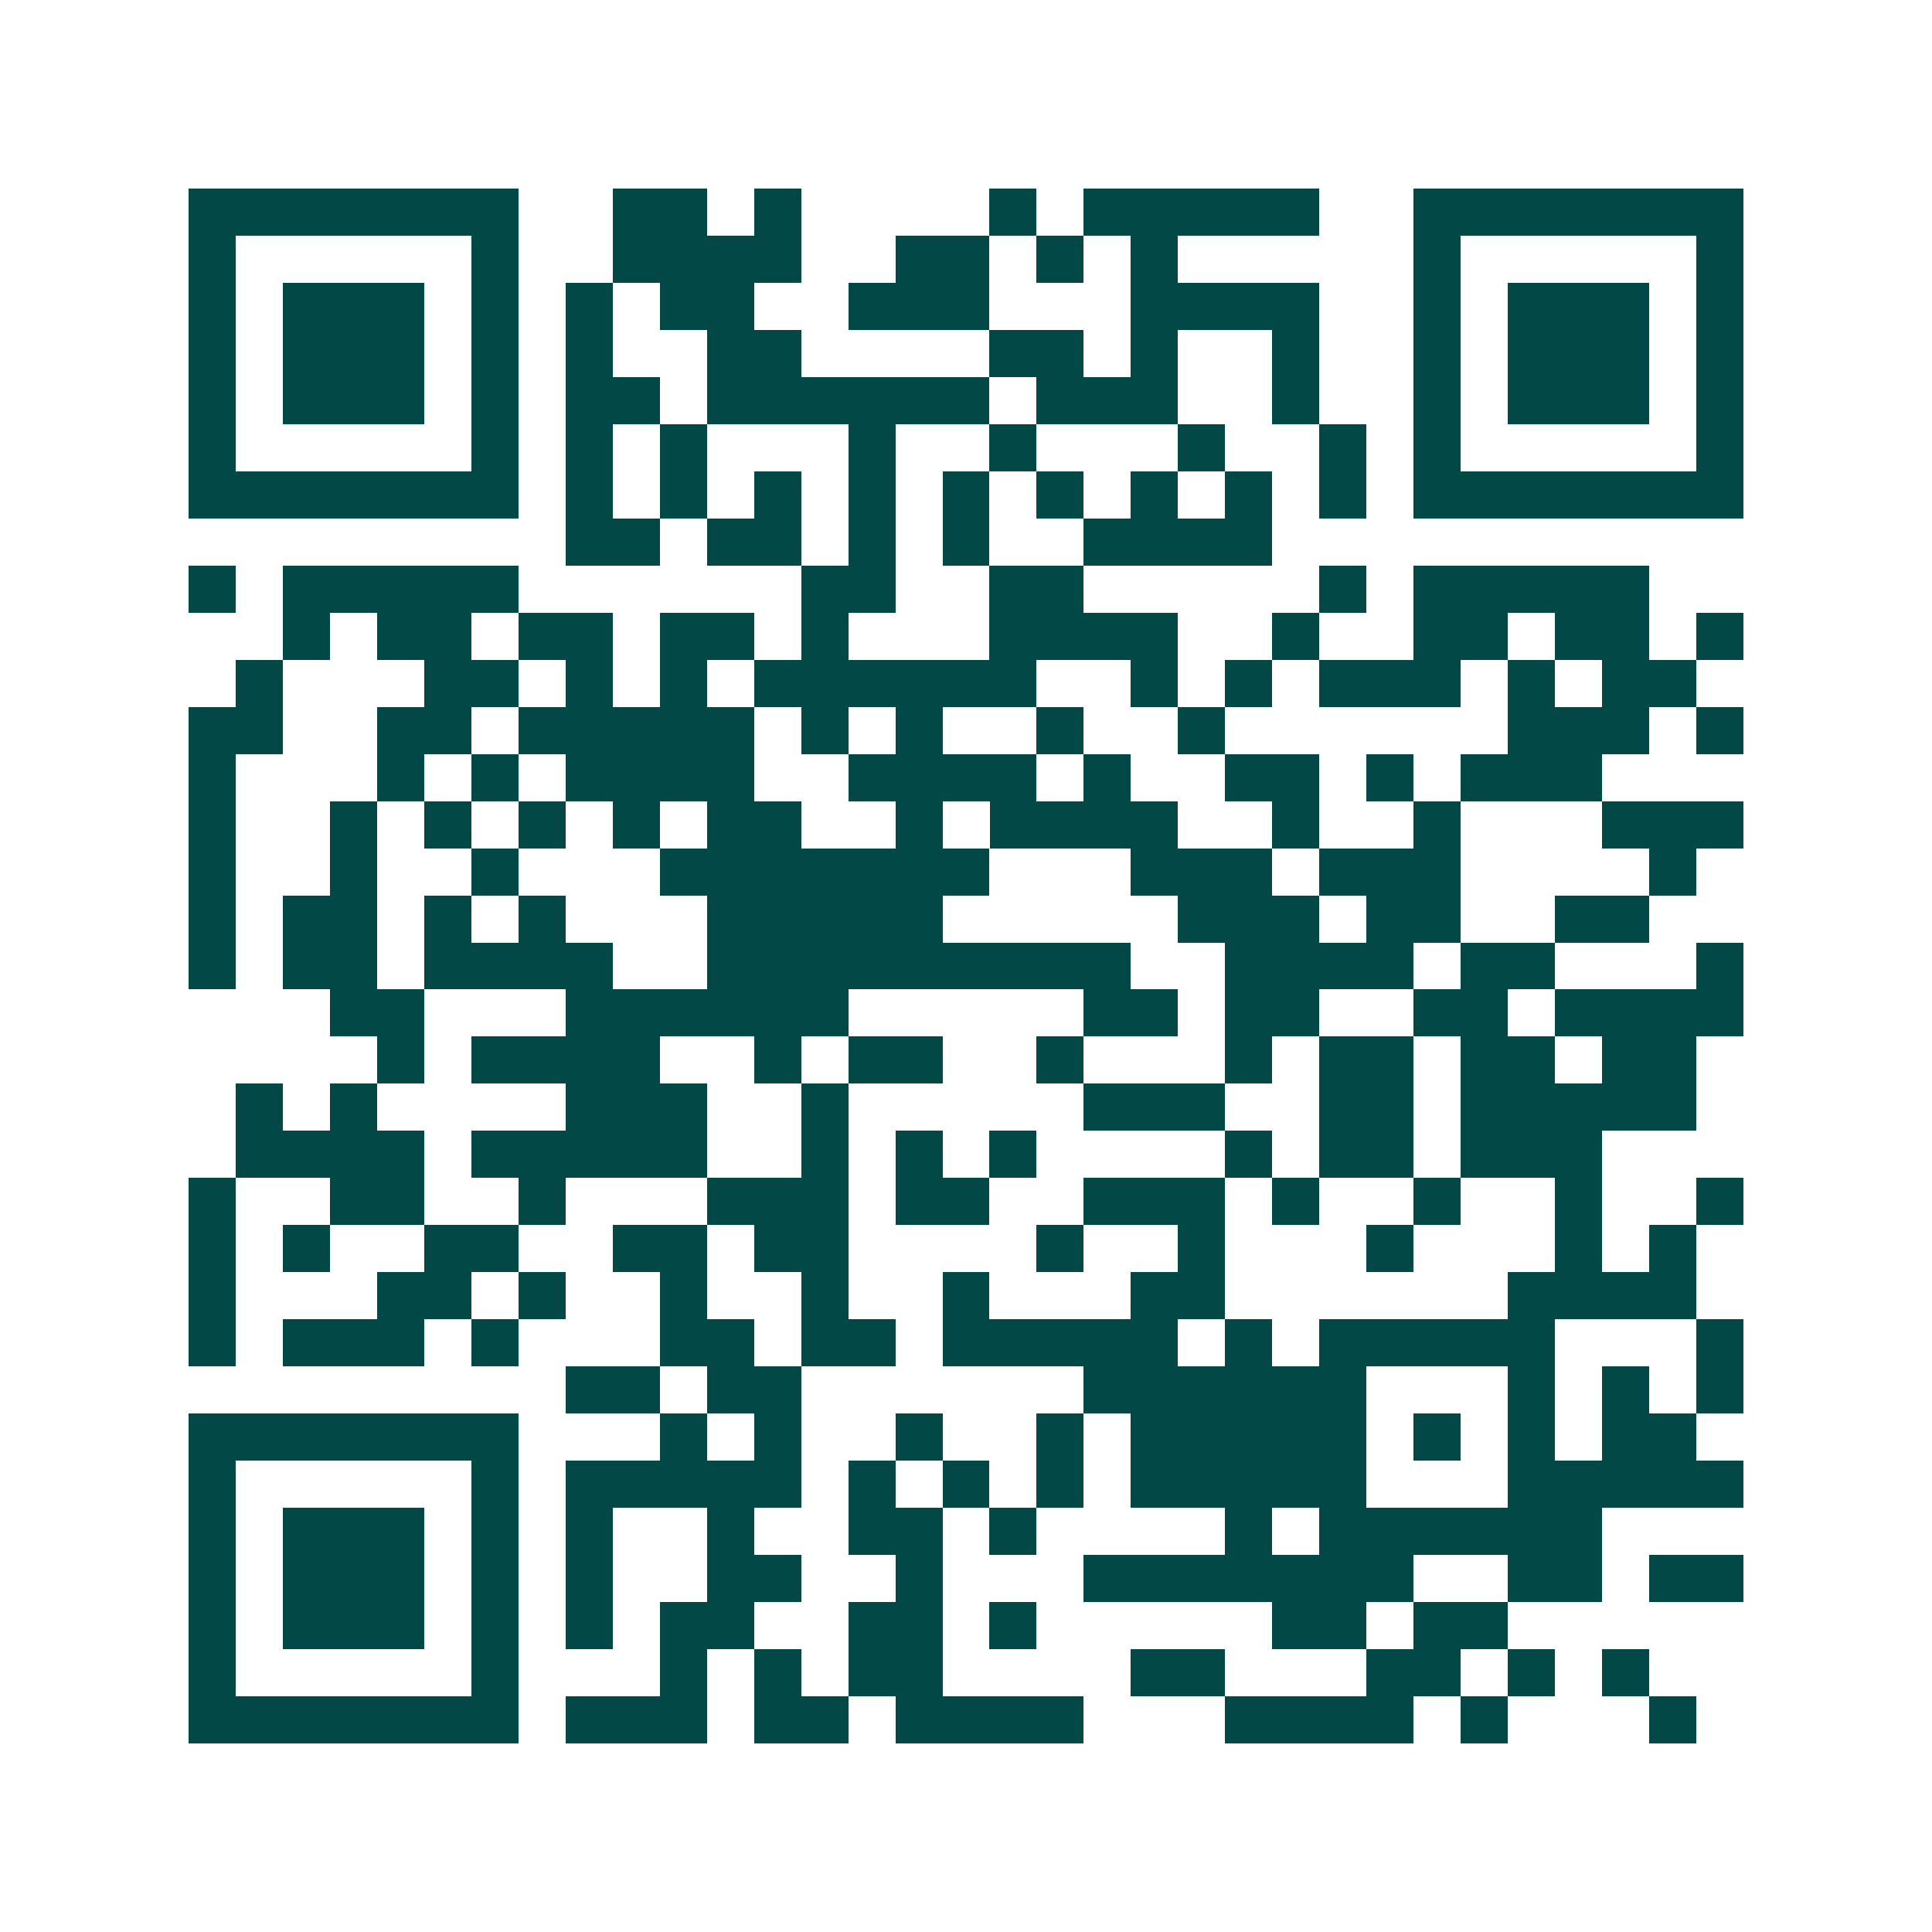 <svg xmlns="http://www.w3.org/2000/svg" width="200" height="200" viewBox="0 0 41 41" shape-rendering="crispEdges"><path fill="#ffffff" d="M0 0h41v41H0z"/><path stroke="#014847" d="M4 4.5h7m2 0h2m1 0h1m4 0h1m1 0h5m2 0h7M4 5.5h1m5 0h1m2 0h4m2 0h2m1 0h1m1 0h1m5 0h1m5 0h1M4 6.5h1m1 0h3m1 0h1m1 0h1m1 0h2m2 0h3m3 0h4m2 0h1m1 0h3m1 0h1M4 7.5h1m1 0h3m1 0h1m1 0h1m2 0h2m4 0h2m1 0h1m2 0h1m2 0h1m1 0h3m1 0h1M4 8.5h1m1 0h3m1 0h1m1 0h2m1 0h6m1 0h3m2 0h1m2 0h1m1 0h3m1 0h1M4 9.5h1m5 0h1m1 0h1m1 0h1m3 0h1m2 0h1m3 0h1m2 0h1m1 0h1m5 0h1M4 10.5h7m1 0h1m1 0h1m1 0h1m1 0h1m1 0h1m1 0h1m1 0h1m1 0h1m1 0h1m1 0h7M12 11.5h2m1 0h2m1 0h1m1 0h1m2 0h4M4 12.5h1m1 0h5m6 0h2m2 0h2m5 0h1m1 0h5M6 13.5h1m1 0h2m1 0h2m1 0h2m1 0h1m3 0h4m2 0h1m2 0h2m1 0h2m1 0h1M5 14.5h1m3 0h2m1 0h1m1 0h1m1 0h6m2 0h1m1 0h1m1 0h3m1 0h1m1 0h2M4 15.5h2m2 0h2m1 0h5m1 0h1m1 0h1m2 0h1m2 0h1m6 0h3m1 0h1M4 16.5h1m3 0h1m1 0h1m1 0h4m2 0h4m1 0h1m2 0h2m1 0h1m1 0h3M4 17.5h1m2 0h1m1 0h1m1 0h1m1 0h1m1 0h2m2 0h1m1 0h4m2 0h1m2 0h1m3 0h3M4 18.5h1m2 0h1m2 0h1m3 0h7m3 0h3m1 0h3m4 0h1M4 19.5h1m1 0h2m1 0h1m1 0h1m3 0h5m5 0h3m1 0h2m2 0h2M4 20.5h1m1 0h2m1 0h4m2 0h9m2 0h4m1 0h2m3 0h1M7 21.5h2m3 0h6m5 0h2m1 0h2m2 0h2m1 0h4M8 22.5h1m1 0h4m2 0h1m1 0h2m2 0h1m3 0h1m1 0h2m1 0h2m1 0h2M5 23.5h1m1 0h1m4 0h3m2 0h1m5 0h3m2 0h2m1 0h5M5 24.5h4m1 0h5m2 0h1m1 0h1m1 0h1m4 0h1m1 0h2m1 0h3M4 25.5h1m2 0h2m2 0h1m3 0h3m1 0h2m2 0h3m1 0h1m2 0h1m2 0h1m2 0h1M4 26.5h1m1 0h1m2 0h2m2 0h2m1 0h2m4 0h1m2 0h1m3 0h1m3 0h1m1 0h1M4 27.5h1m3 0h2m1 0h1m2 0h1m2 0h1m2 0h1m3 0h2m6 0h4M4 28.5h1m1 0h3m1 0h1m3 0h2m1 0h2m1 0h5m1 0h1m1 0h5m3 0h1M12 29.5h2m1 0h2m6 0h6m3 0h1m1 0h1m1 0h1M4 30.5h7m3 0h1m1 0h1m2 0h1m2 0h1m1 0h5m1 0h1m1 0h1m1 0h2M4 31.5h1m5 0h1m1 0h5m1 0h1m1 0h1m1 0h1m1 0h5m3 0h5M4 32.5h1m1 0h3m1 0h1m1 0h1m2 0h1m2 0h2m1 0h1m4 0h1m1 0h6M4 33.5h1m1 0h3m1 0h1m1 0h1m2 0h2m2 0h1m3 0h7m2 0h2m1 0h2M4 34.5h1m1 0h3m1 0h1m1 0h1m1 0h2m2 0h2m1 0h1m5 0h2m1 0h2M4 35.5h1m5 0h1m3 0h1m1 0h1m1 0h2m4 0h2m3 0h2m1 0h1m1 0h1M4 36.5h7m1 0h3m1 0h2m1 0h4m3 0h4m1 0h1m3 0h1"/></svg>
